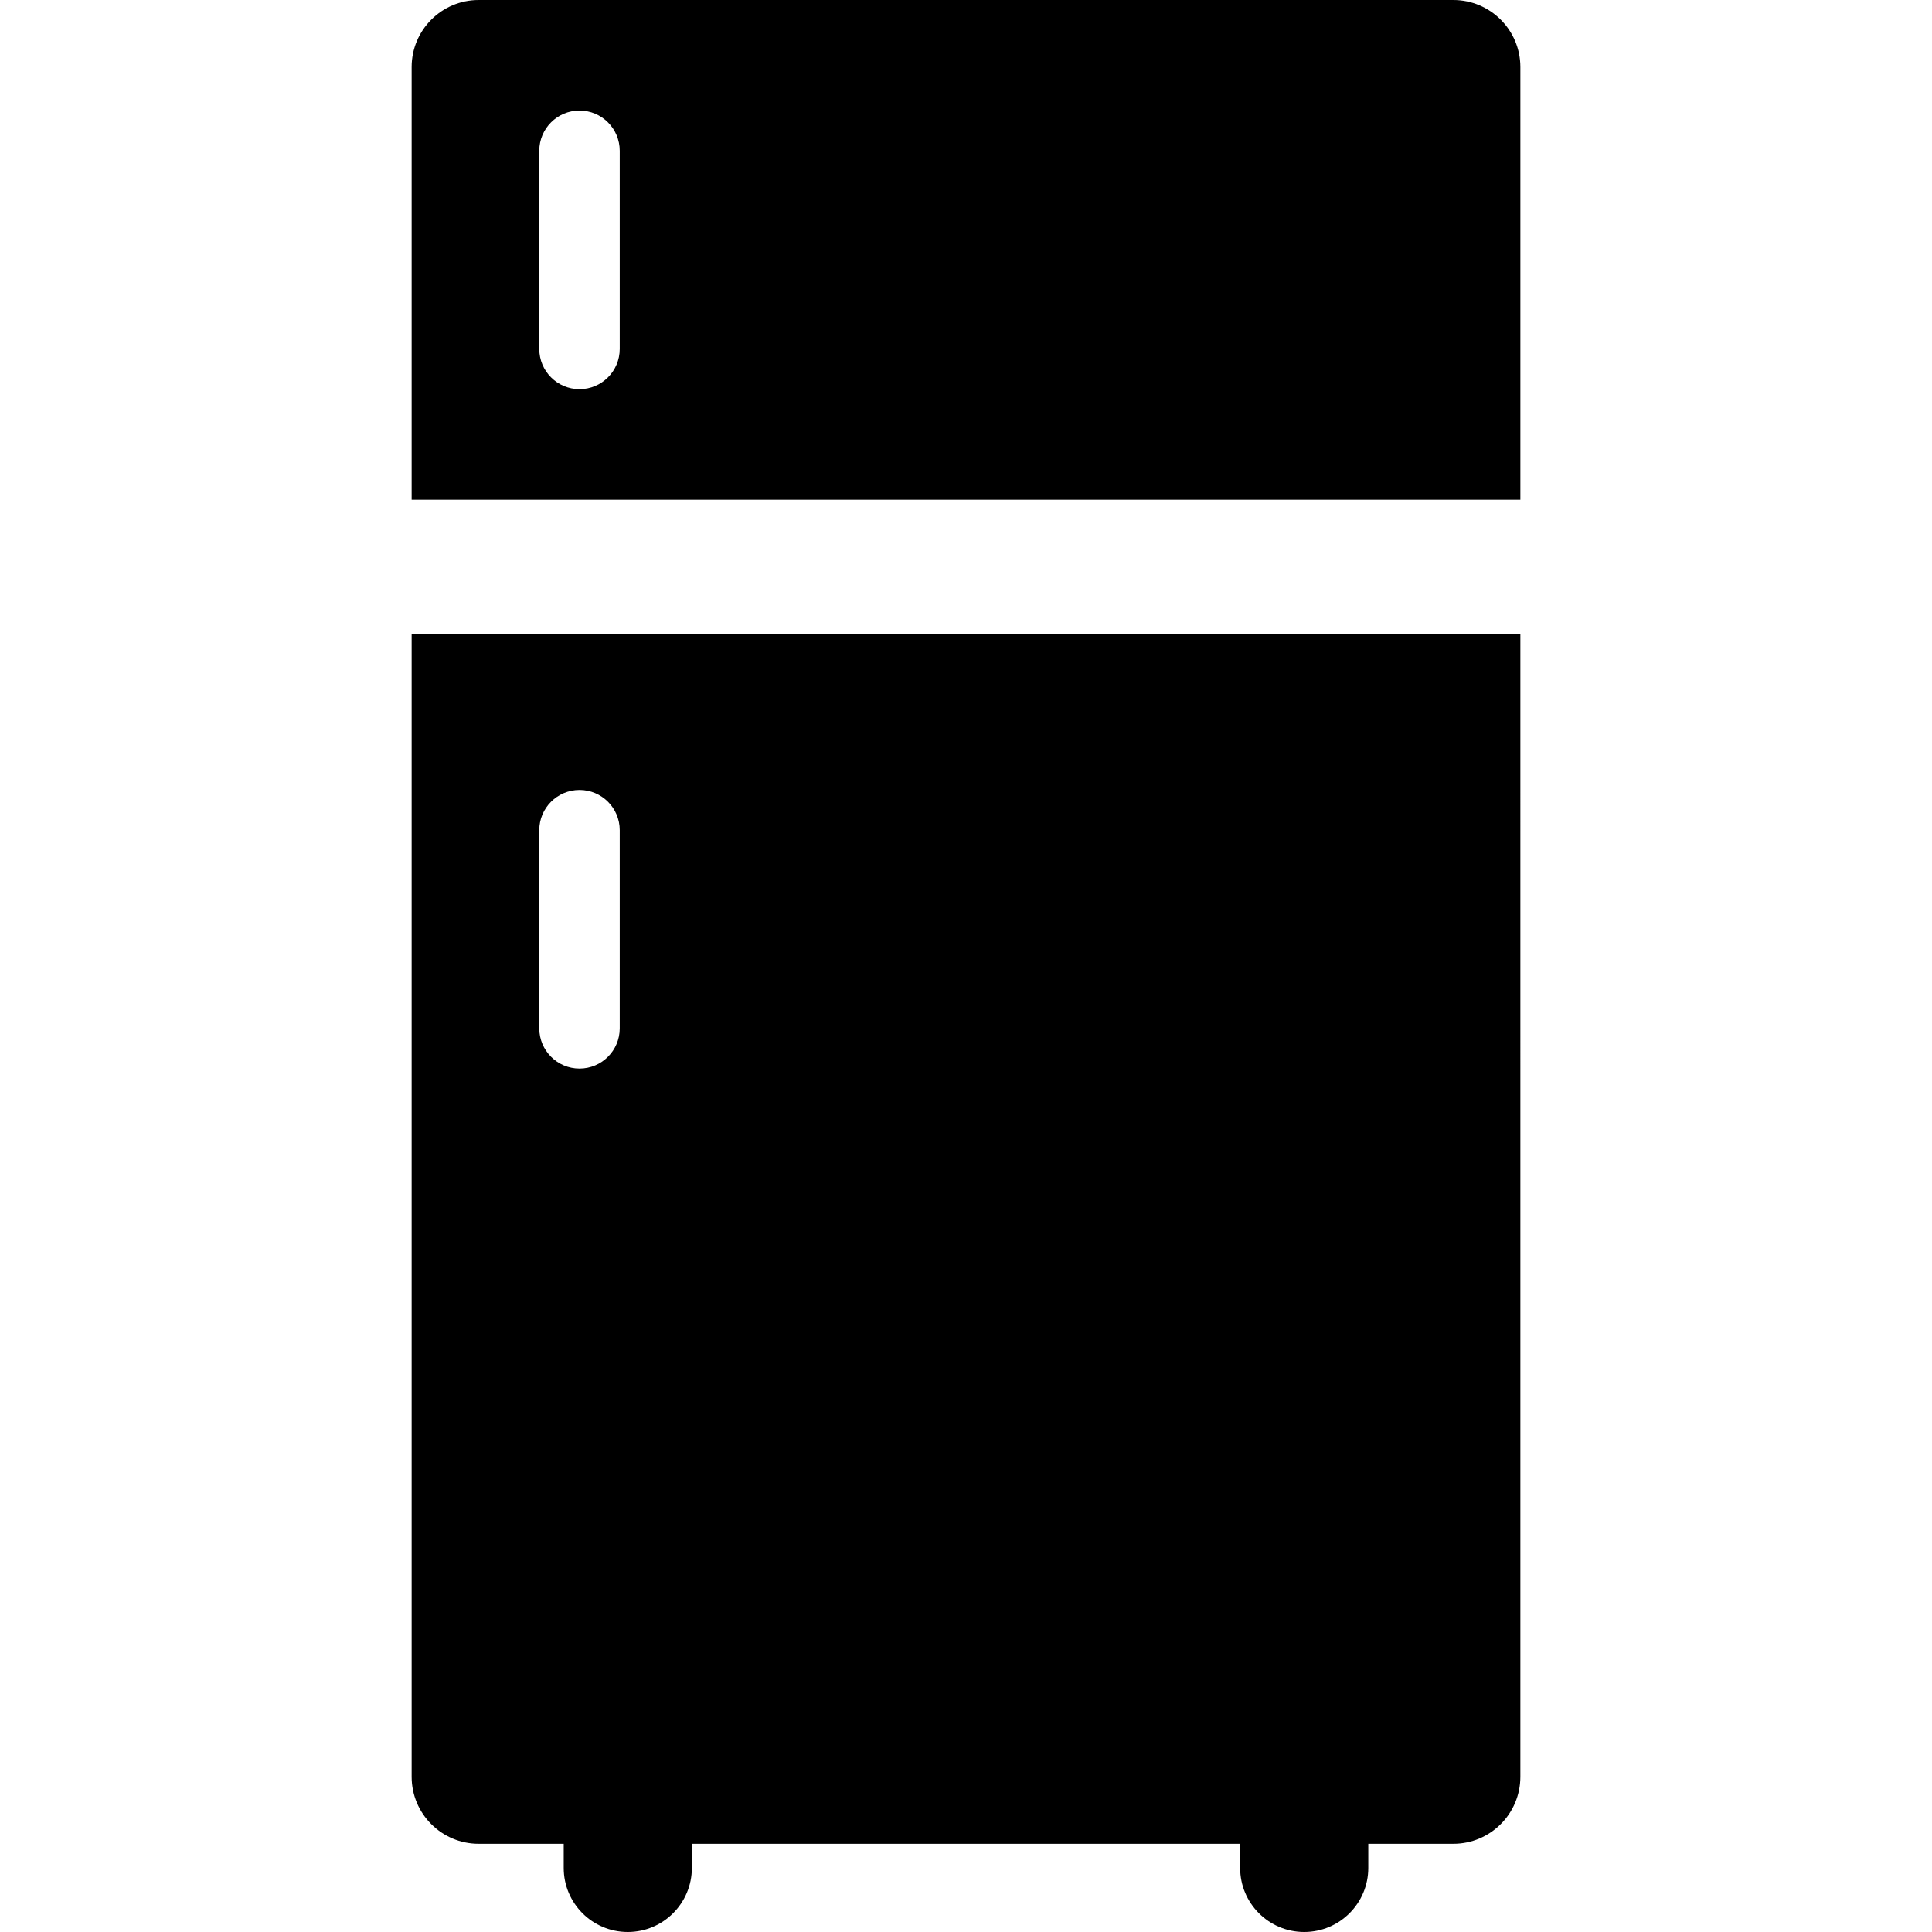 <?xml version="1.0" encoding="iso-8859-1"?>
<!-- Uploaded to: SVG Repo, www.svgrepo.com, Generator: SVG Repo Mixer Tools -->
<!DOCTYPE svg PUBLIC "-//W3C//DTD SVG 1.1//EN" "http://www.w3.org/Graphics/SVG/1.1/DTD/svg11.dtd">
<svg fill="#000000" version="1.1" id="Capa_1" xmlns="http://www.w3.org/2000/svg" xmlns:xlink="http://www.w3.org/1999/xlink" 
	 width="800px" height="800px" viewBox="0 0 432.232 432.232"
	 xml:space="preserve">
<g>
	<g>
		<path d="M325.14,0H107.093c-8.284,0-15,6.716-15,15v96.8H340.14V15C340.14,6.716,333.423,0,325.14,0z M138.648,78.066
			c0,4.971-4.029,9-9,9c-4.971,0-9-4.029-9-9V33.733c0-4.971,4.029-9,9-9c4.971,0,9,4.029,9,9V78.066z"/>
		<path d="M92.093,397.5c0,8.284,6.716,15,15,15h19.023v5.398c0,7.916,6.418,14.334,14.334,14.334s14.333-6.418,14.333-14.334V412.5
			h122.666v5.398c0,7.916,6.418,14.334,14.334,14.334s14.334-6.418,14.334-14.334V412.5h19.023c8.283,0,15-6.716,15-15V141.8H92.093
			V397.5z M120.648,185.733c0-4.971,4.029-9,9-9c4.971,0,9,4.029,9,9v44.333c0,4.971-4.029,9-9,9c-4.971,0-9-4.029-9-9V185.733z"/>
	</g>
</g>
</svg>